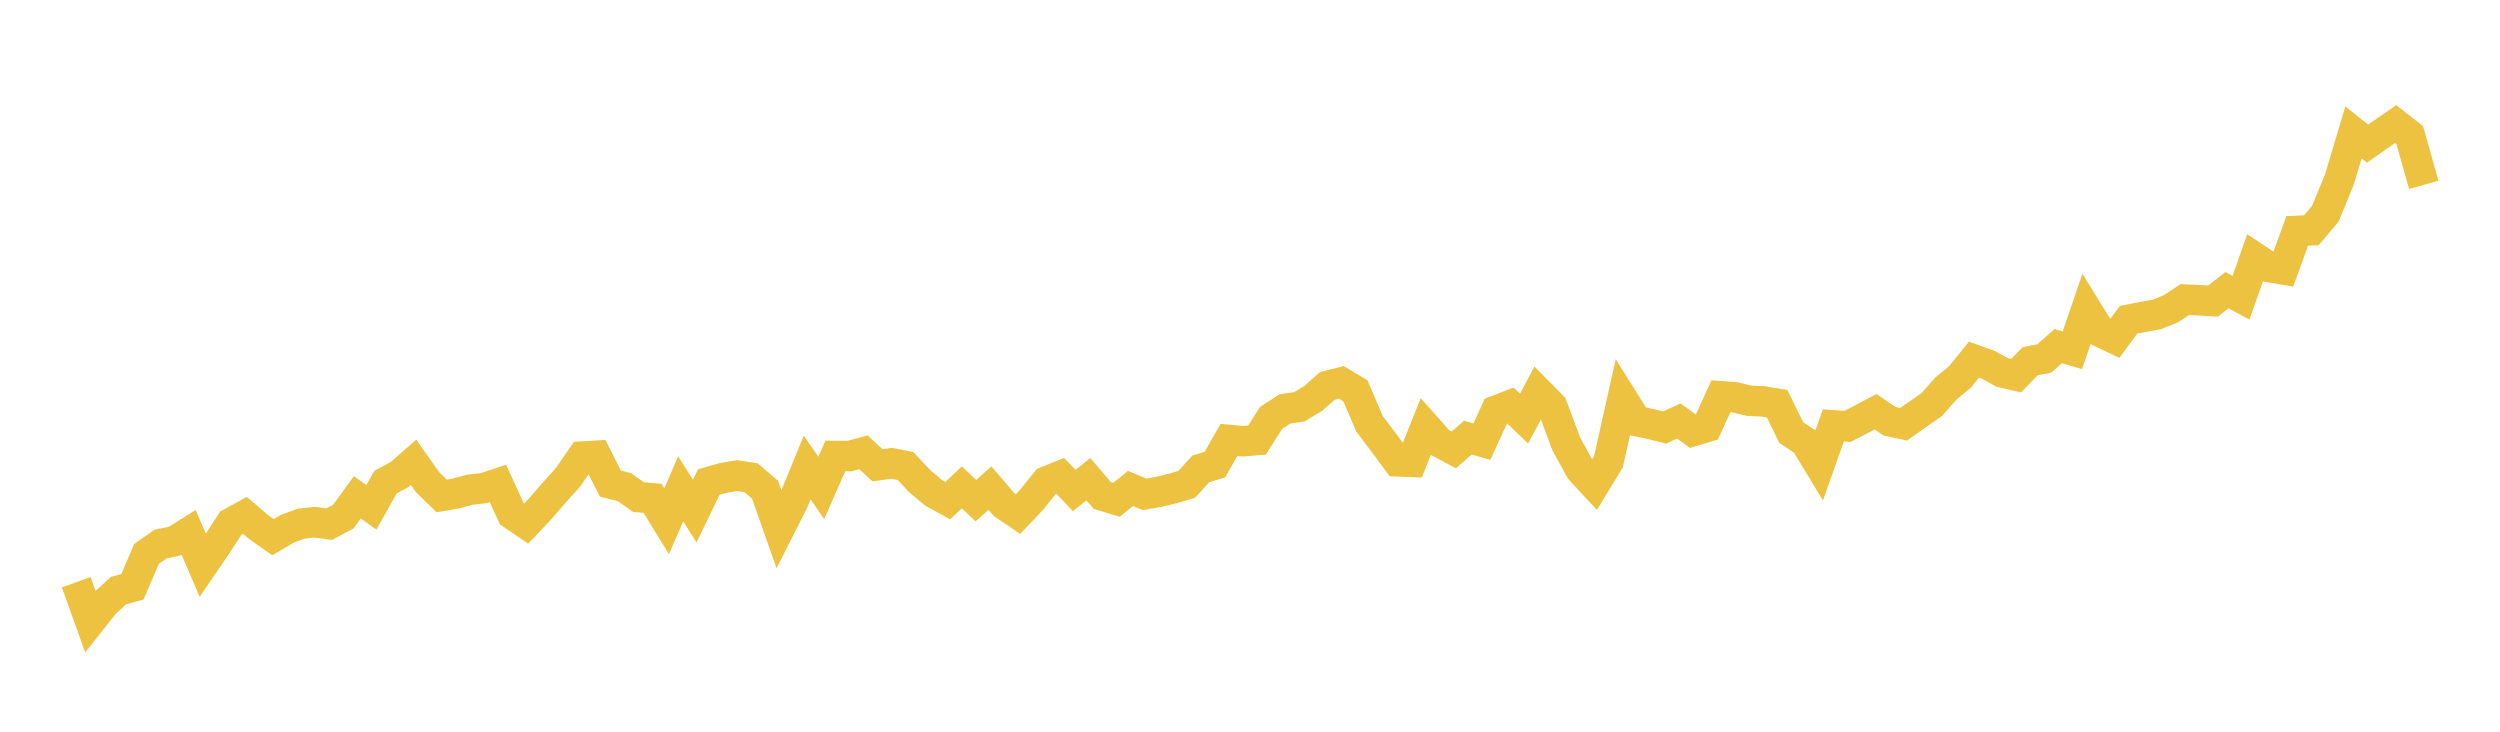 <svg width="164" height="48" xmlns="http://www.w3.org/2000/svg" xmlns:xlink="http://www.w3.org/1999/xlink"><path fill="none" stroke="rgb(237,194,64)" stroke-width="2" d="M5,38.191L5.922,40.767L6.844,39.6L7.766,38.745L8.689,38.491L9.611,36.337L10.533,35.689L11.455,35.501L12.377,34.922L13.299,37.084L14.222,35.731L15.144,34.313L16.066,33.805L16.988,34.592L17.91,35.238L18.832,34.693L19.754,34.349L20.677,34.256L21.599,34.385L22.521,33.892L23.443,32.626L24.365,33.282L25.287,31.627L26.21,31.13L27.132,30.324L28.054,31.637L28.976,32.534L29.898,32.377L30.82,32.126L31.743,32.02L32.665,31.717L33.587,33.727L34.509,34.359L35.431,33.383L36.353,32.319L37.275,31.291L38.198,29.951L39.12,29.897L40.042,31.72L40.964,31.959L41.886,32.609L42.808,32.69L43.731,34.196L44.653,32.071L45.575,33.53L46.497,31.622L47.419,31.357L48.341,31.2L49.263,31.335L50.186,32.124L51.108,34.735L52.03,32.911L52.952,30.666L53.874,32.01L54.796,29.912L55.719,29.918L56.641,29.672L57.563,30.523L58.485,30.392L59.407,30.57L60.329,31.563L61.251,32.333L62.174,32.842L63.096,31.969L64.018,32.842L64.94,32.019L65.862,33.095L66.784,33.721L67.707,32.741L68.629,31.592L69.551,31.219L70.473,32.178L71.395,31.433L72.317,32.51L73.24,32.789L74.162,32.043L75.084,32.43L76.006,32.267L76.928,32.045L77.85,31.771L78.772,30.761L79.695,30.478L80.617,28.861L81.539,28.945L82.461,28.866L83.383,27.415L84.305,26.817L85.228,26.691L86.15,26.136L87.072,25.317L87.994,25.085L88.916,25.641L89.838,27.796L90.76,29.018L91.683,30.265L92.605,30.3L93.527,27.991L94.449,29.023L95.371,29.515L96.293,28.71L97.216,28.969L98.138,26.939L99.06,26.582L99.982,27.459L100.904,25.716L101.826,26.65L102.749,29.119L103.671,30.807L104.593,31.803L105.515,30.287L106.437,26.155L107.359,27.627L108.281,27.813L109.204,28.046L110.126,27.616L111.048,28.284L111.97,28.008L112.892,25.997L113.814,26.065L114.737,26.289L115.659,26.331L116.581,26.488L117.503,28.371L118.425,28.989L119.347,30.508L120.269,27.904L121.192,27.973L122.114,27.498L123.036,27.011L123.958,27.636L124.88,27.829L125.802,27.181L126.725,26.54L127.647,25.492L128.569,24.732L129.491,23.594L130.413,23.923L131.335,24.427L132.257,24.642L133.18,23.698L134.102,23.516L135.024,22.702L135.946,22.983L136.868,20.284L137.79,21.78L138.713,22.22L139.635,20.973L140.557,20.794L141.479,20.631L142.401,20.262L143.323,19.653L144.246,19.694L145.168,19.755L146.09,19.036L147.012,19.533L147.934,16.907L148.856,17.518L149.778,17.674L150.701,15.146L151.623,15.106L152.545,14.015L153.467,11.771L154.389,8.686L155.311,9.423L156.234,8.775L157.156,8.137L158.078,8.858L159,12.125"></path></svg>